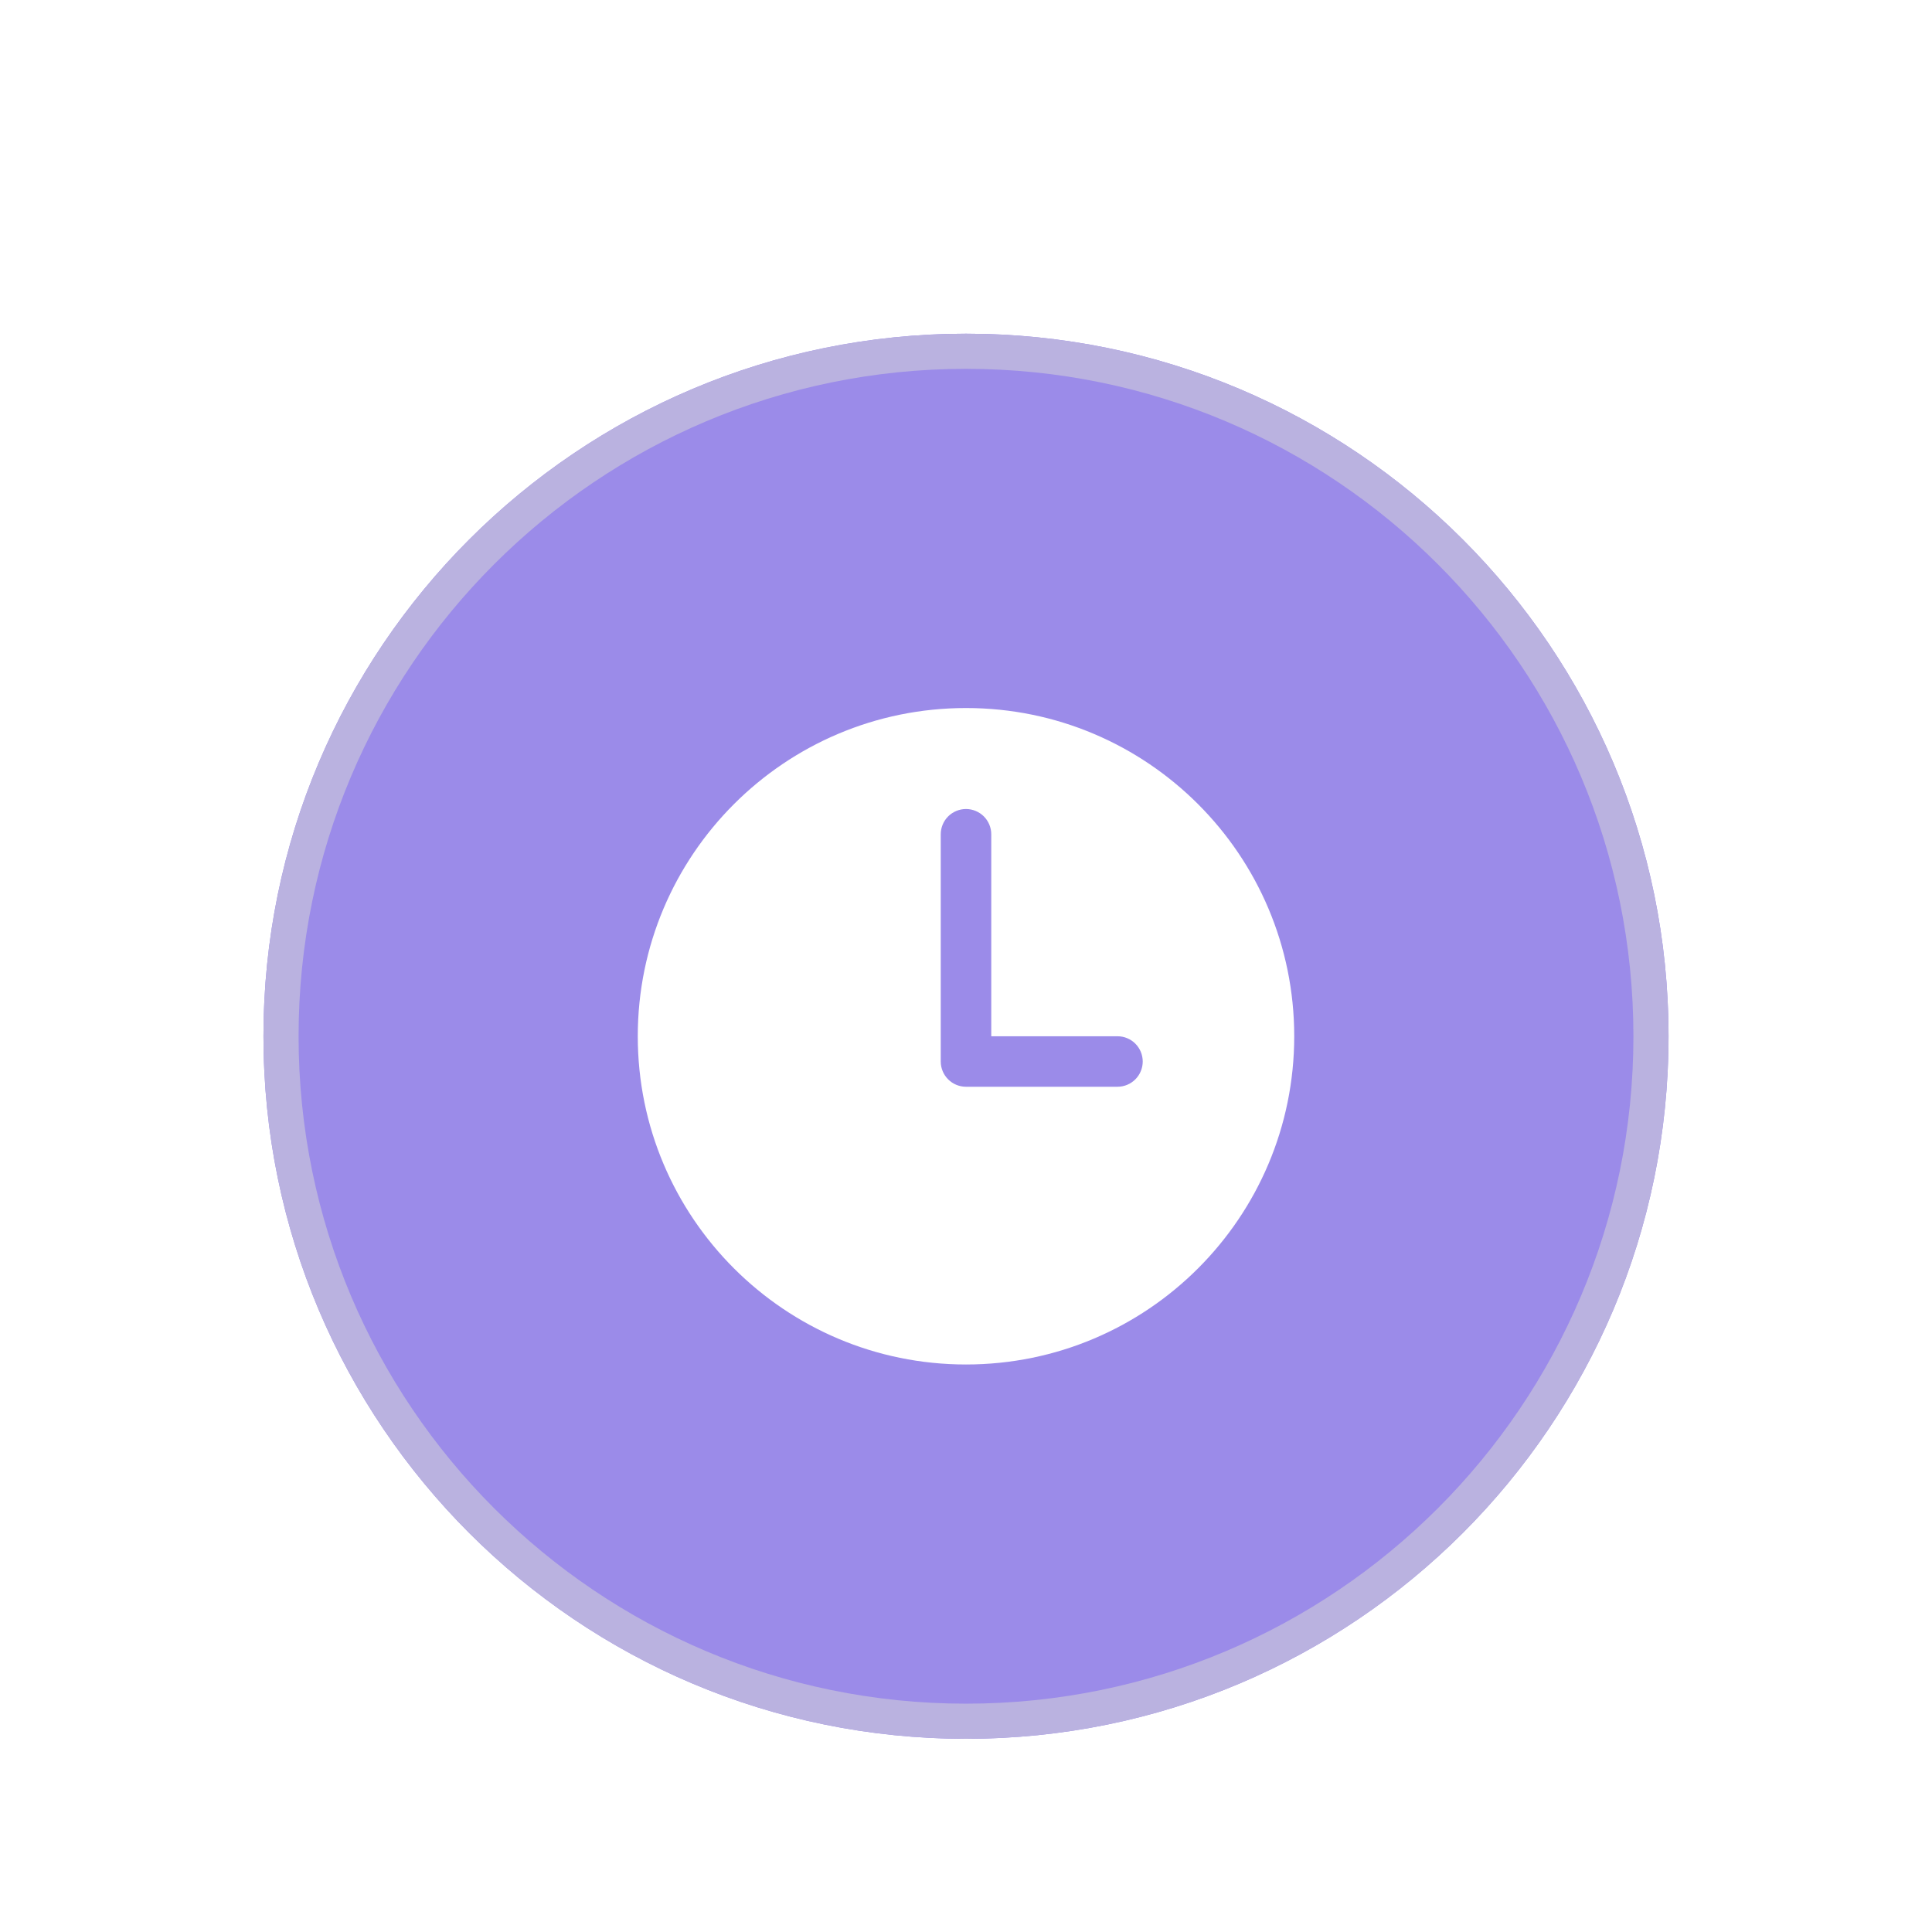 <svg width="110" height="110" viewBox="0 0 110 110" fill="none" xmlns="http://www.w3.org/2000/svg">
<g filter="url(#filter0_dd_2649_25)">
<path d="M15 45C15 22.909 32.909 5 55 5C77.091 5 95 22.909 95 45C95 67.091 77.091 85 55 85C32.909 85 15 67.091 15 45Z" fill="#9B8BE9"/>
<path d="M55 6C76.539 6 94 23.461 94 45C94 66.539 76.539 84 55 84C33.461 84 16 66.539 16 45C16 23.461 33.461 6 55 6Z" stroke="#BAB2E0" stroke-width="2"/>
<path d="M55 26.312C44.68 26.312 36.312 34.68 36.312 45C36.312 55.32 44.68 63.688 55 63.688C65.32 63.688 73.688 55.32 73.688 45C73.688 34.68 65.32 26.312 55 26.312ZM63.625 47.875H55C54.619 47.875 54.253 47.724 53.983 47.454C53.714 47.184 53.562 46.819 53.562 46.438V33.5C53.562 33.119 53.714 32.753 53.983 32.483C54.253 32.214 54.619 32.062 55 32.062C55.381 32.062 55.747 32.214 56.017 32.483C56.286 32.753 56.438 33.119 56.438 33.5V45H63.625C64.006 45 64.372 45.151 64.641 45.421C64.911 45.691 65.062 46.056 65.062 46.438C65.062 46.819 64.911 47.184 64.641 47.454C64.372 47.724 64.006 47.875 63.625 47.875Z" fill="white"/>
</g>
<defs>
<filter id="filter0_dd_2649_25" x="0" y="0" width="110" height="110" filterUnits="userSpaceOnUse" color-interpolation-filters="sRGB">
<feFlood flood-opacity="0" result="BackgroundImageFix"/>
<feColorMatrix in="SourceAlpha" type="matrix" values="0 0 0 0 0 0 0 0 0 0 0 0 0 0 0 0 0 0 127 0" result="hardAlpha"/>
<feOffset dy="10"/>
<feGaussianBlur stdDeviation="7.5"/>
<feColorMatrix type="matrix" values="0 0 0 0 0 0 0 0 0 0 0 0 0 0 0 0 0 0 0.1 0"/>
<feBlend mode="normal" in2="BackgroundImageFix" result="effect1_dropShadow_2649_25"/>
<feColorMatrix in="SourceAlpha" type="matrix" values="0 0 0 0 0 0 0 0 0 0 0 0 0 0 0 0 0 0 127 0" result="hardAlpha"/>
<feOffset dy="4"/>
<feGaussianBlur stdDeviation="3"/>
<feColorMatrix type="matrix" values="0 0 0 0 0 0 0 0 0 0 0 0 0 0 0 0 0 0 0.1 0"/>
<feBlend mode="normal" in2="effect1_dropShadow_2649_25" result="effect2_dropShadow_2649_25"/>
<feBlend mode="normal" in="SourceGraphic" in2="effect2_dropShadow_2649_25" result="shape"/>
</filter>
</defs>
</svg>
